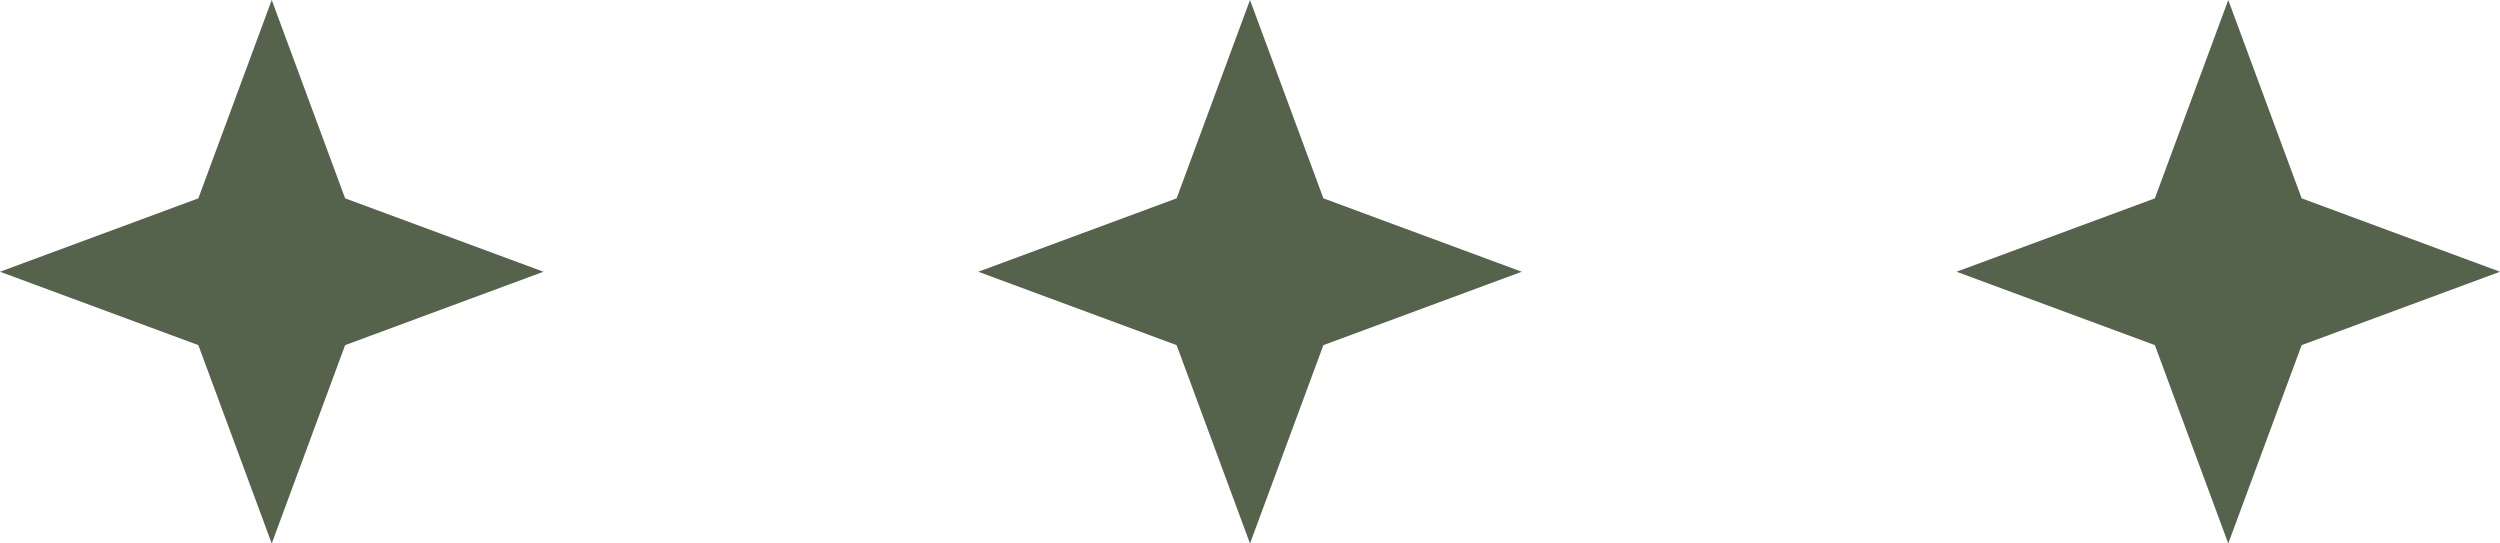 <?xml version="1.0" encoding="UTF-8"?> <svg xmlns="http://www.w3.org/2000/svg" width="115" height="25" viewBox="0 0 115 25" fill="none"><path d="M12.5 0L15.876 9.124L25 12.5L15.876 15.876L12.5 25L9.124 15.876L0 12.5L9.124 9.124L12.5 0Z" fill="#56634C"></path><path d="M57.5 0L60.876 9.124L70 12.5L60.876 15.876L57.5 25L54.124 15.876L45 12.5L54.124 9.124L57.5 0Z" fill="#56634C"></path><path d="M102.5 0L105.876 9.124L115 12.5L105.876 15.876L102.5 25L99.124 15.876L90 12.5L99.124 9.124L102.5 0Z" fill="#56634C"></path></svg> 